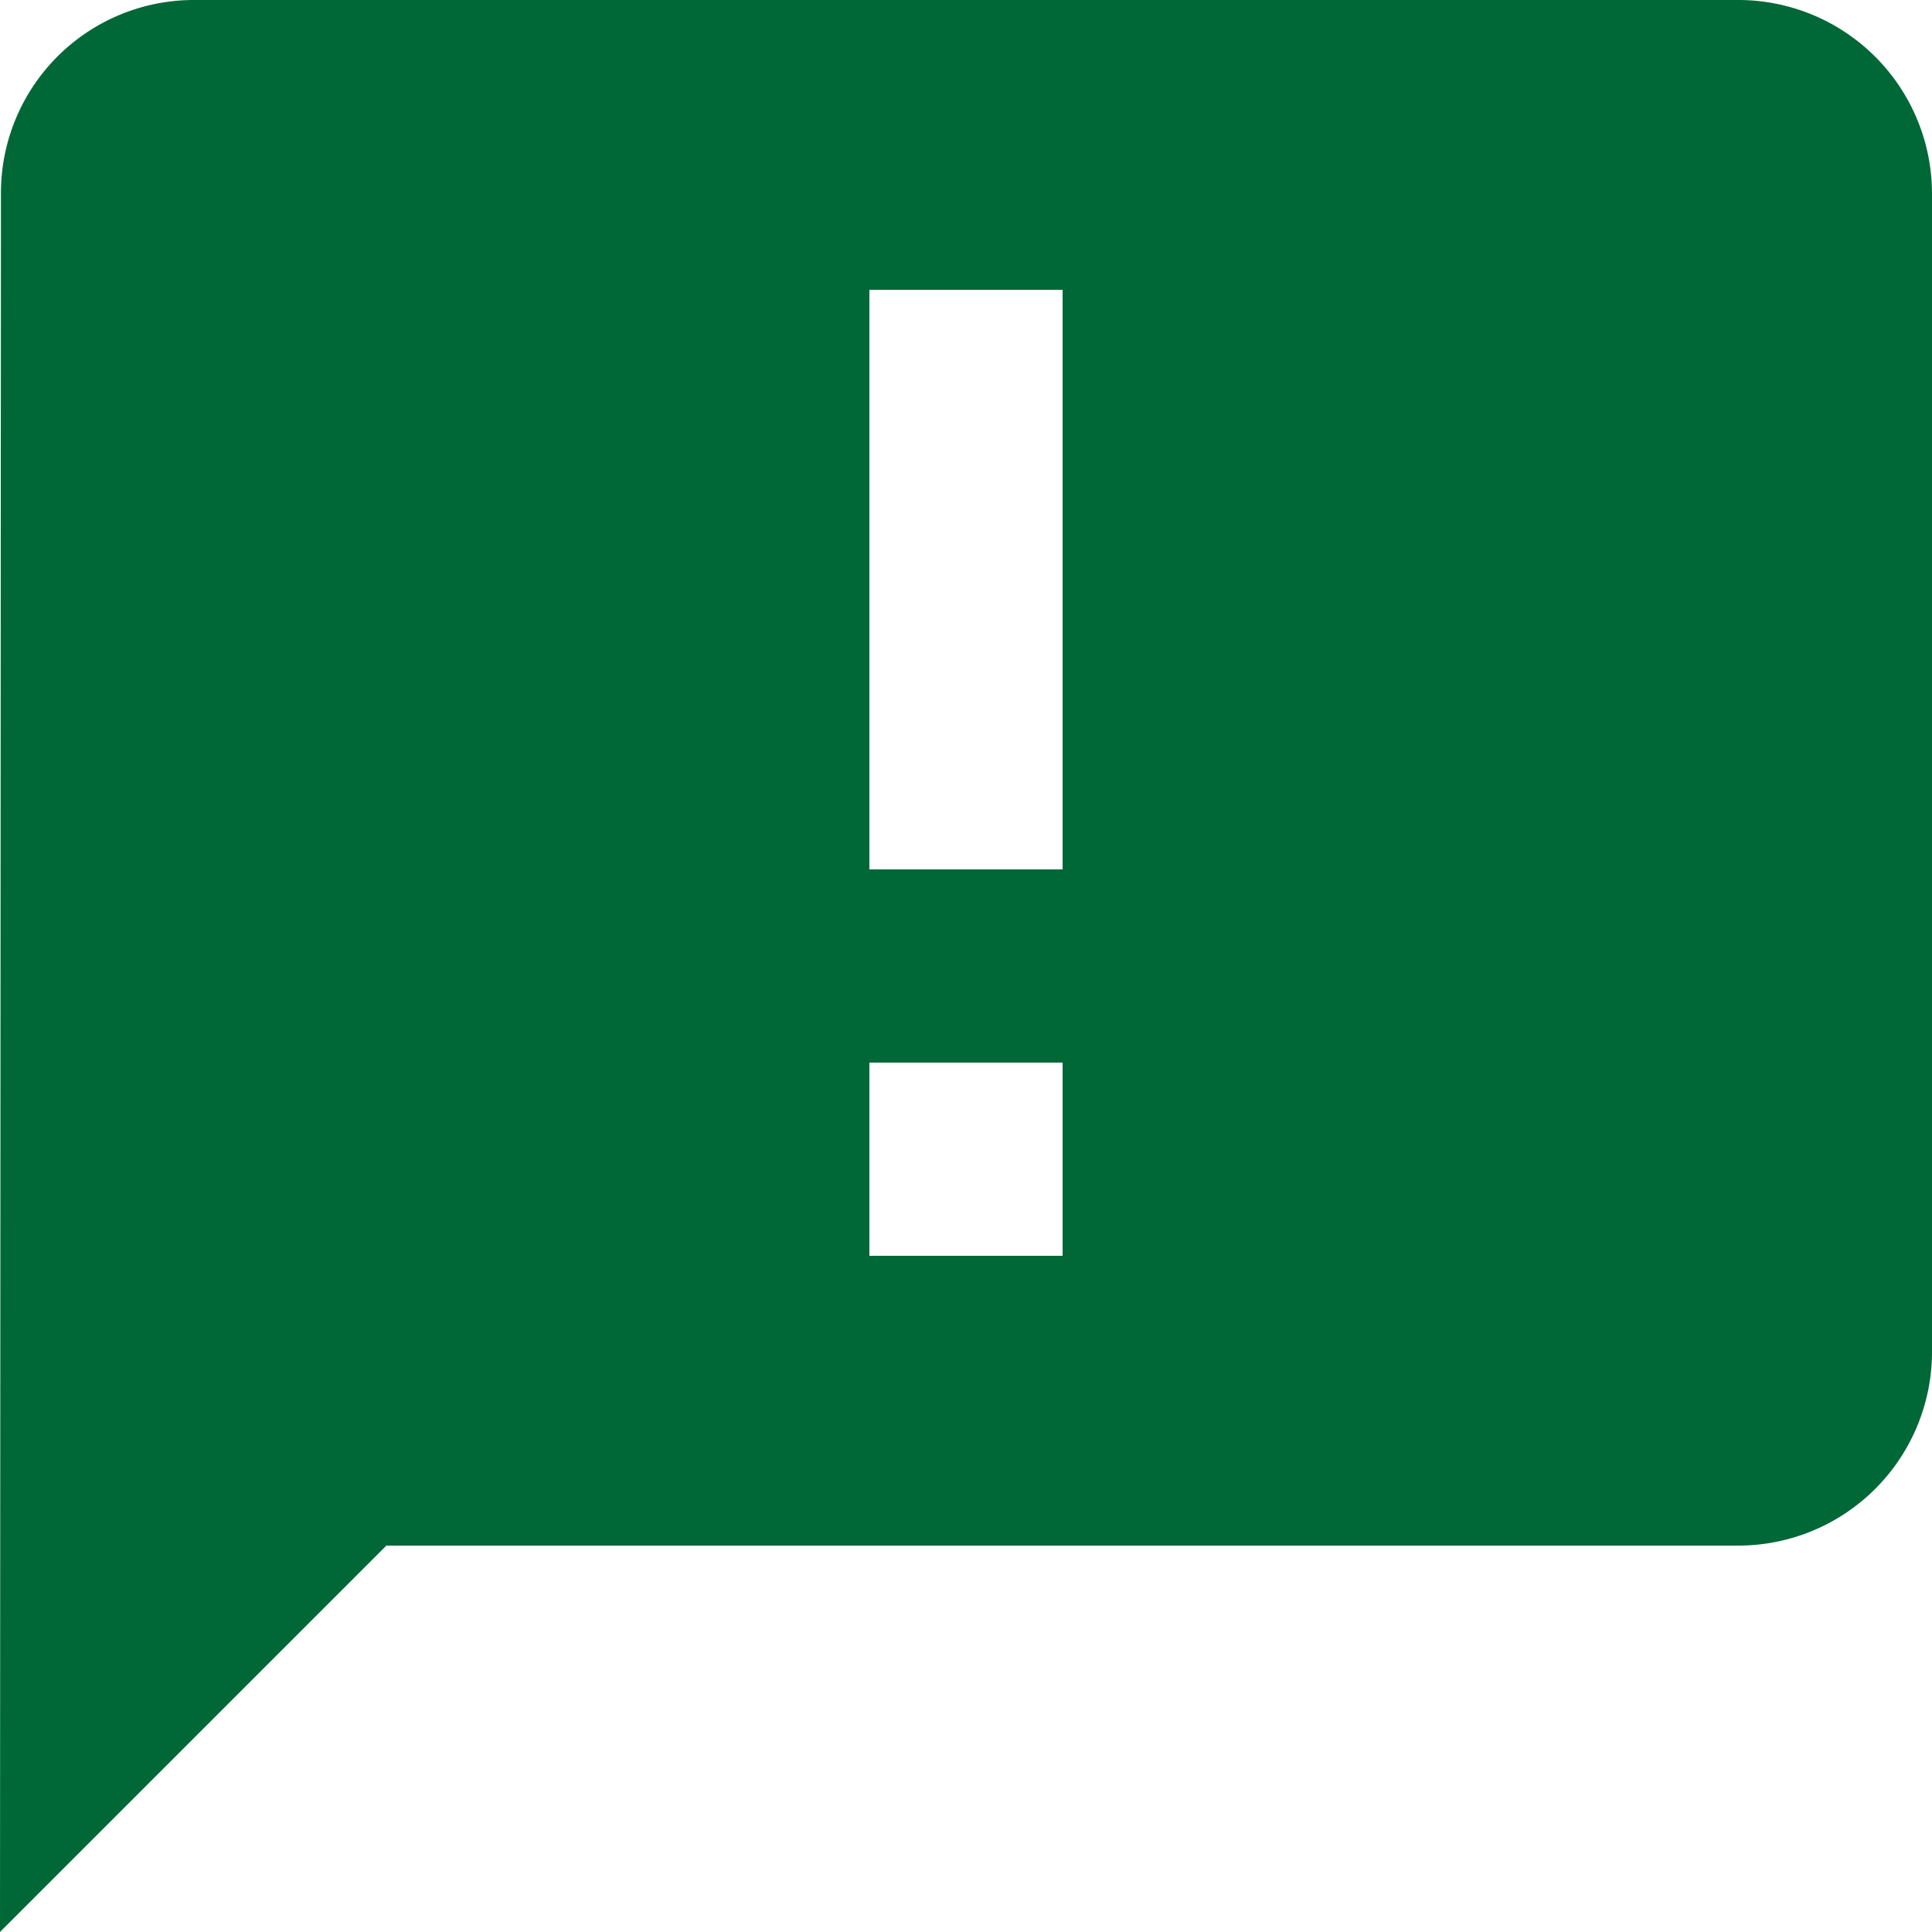 <svg xmlns="http://www.w3.org/2000/svg" width="45" height="45" viewBox="0 0 45 45">
  <path id="Icon_material-announcement" data-name="Icon material-announcement" d="M43.5,3H7.5A4.494,4.494,0,0,0,3.022,7.5L3,48l9-9H43.5A4.513,4.513,0,0,0,48,34.5V7.5A4.513,4.513,0,0,0,43.5,3ZM27.75,23.25h-4.5V9.75h4.5Zm0,9h-4.5v-4.5h4.5Z" transform="translate(-3 -3)" fill="#006837"/>
</svg>
